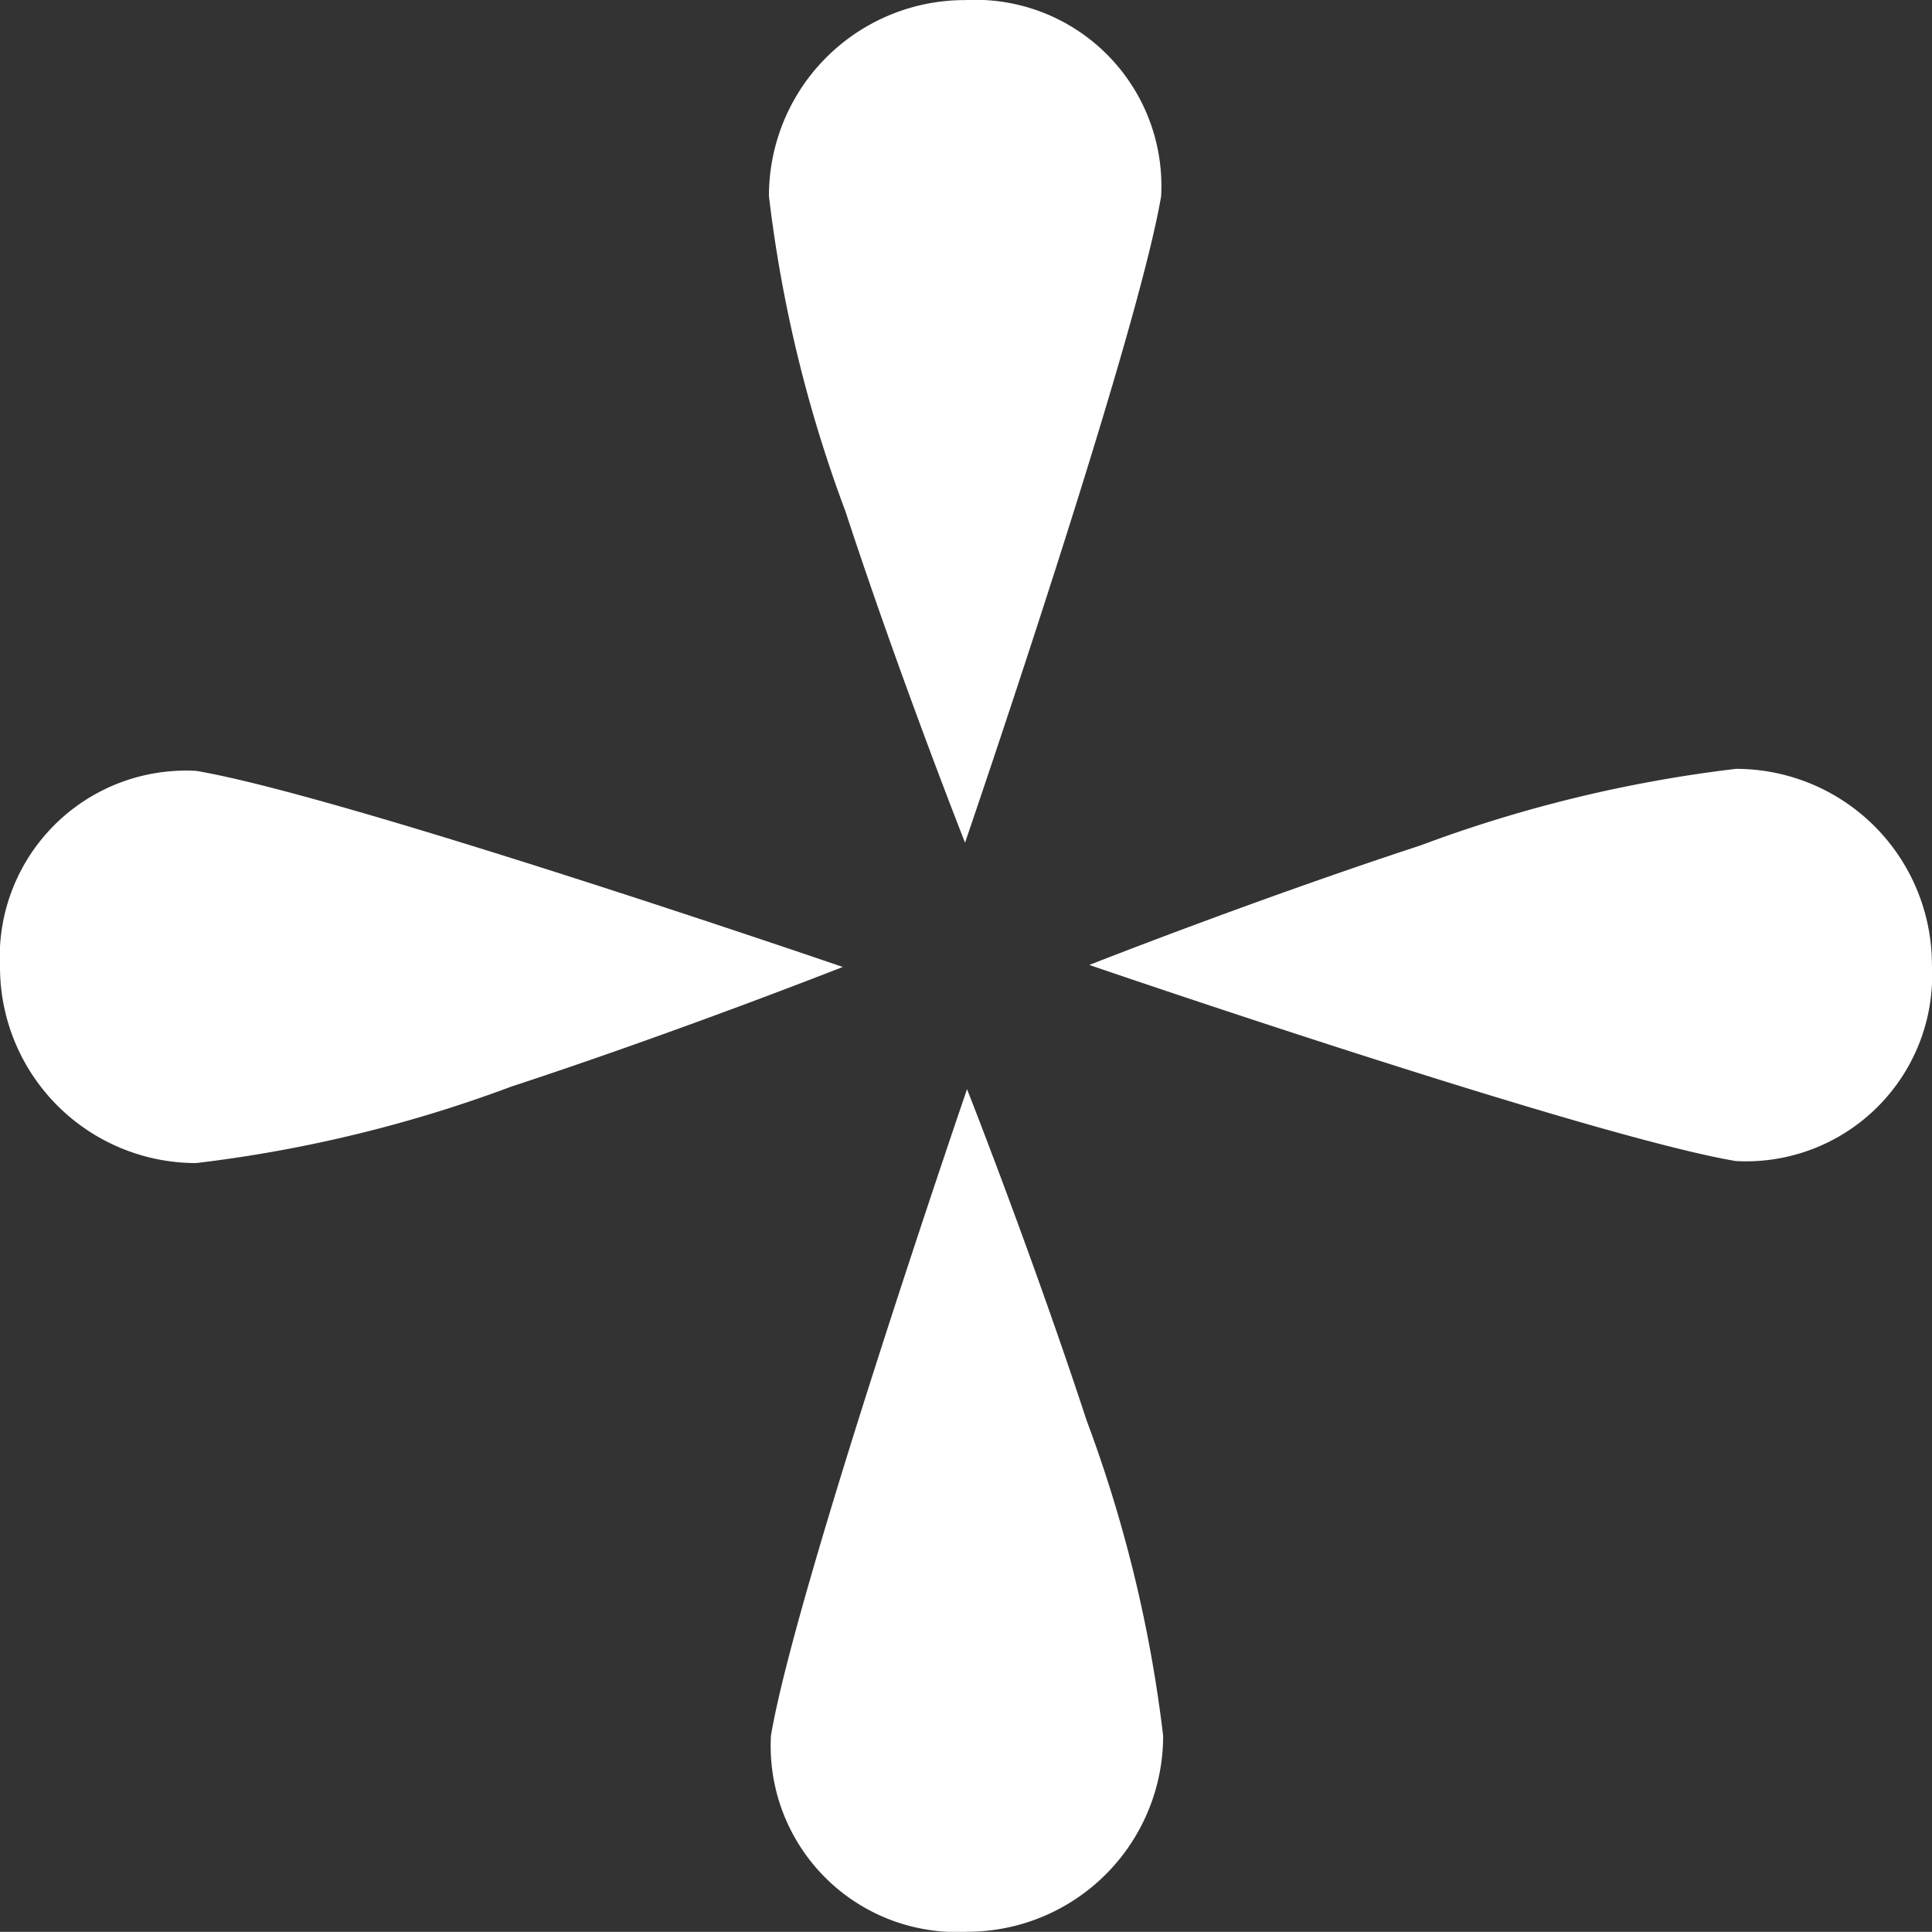<svg xmlns="http://www.w3.org/2000/svg" width="24" height="23.998" viewBox="0 0 24 23.998">
  <rect x="0" y="0" width="24" height="23.998" fill="#333333" stroke="none"/>
  <g id="Groupe_4733" data-name="Groupe 4733" transform="translate(-628 -647.37)">
    <path id="Tracé_207" data-name="Tracé 207" d="M133.265,164.207a16.751,16.751,0,0,0,.95,3.915c.683,2.083,1.486,4.117,1.486,4.117s2.126-6.2,2.436-8.031a2.313,2.313,0,0,0-2.436-2.436A2.433,2.433,0,0,0,133.265,164.207Z" transform="translate(504.287 485.599)" fill="#fff"/>
    <path id="Tracé_208" data-name="Tracé 208" d="M138.162,177.838a16.845,16.845,0,0,0-.95-3.915c-.684-2.083-1.486-4.117-1.486-4.117s-2.128,6.2-2.436,8.031a2.312,2.312,0,0,0,2.436,2.436A2.434,2.434,0,0,0,138.162,177.838Z" transform="translate(504.287 491.094)" fill="#fff"/>
    <path id="Tracé_209" data-name="Tracé 209" d="M130.111,172.257a16.831,16.831,0,0,0,3.916-.95c2.083-.684,4.117-1.486,4.117-1.486s-6.2-2.128-8.033-2.436a2.314,2.314,0,0,0-2.436,2.436A2.436,2.436,0,0,0,130.111,172.257Z" transform="translate(500.325 489.561)" fill="#fff"/>
    <path id="Tracé_210" data-name="Tracé 210" d="M143.743,167.36a16.842,16.842,0,0,0-3.915.95c-2.085.684-4.117,1.486-4.117,1.486s6.2,2.127,8.031,2.436a2.313,2.313,0,0,0,2.436-2.436A2.434,2.434,0,0,0,143.743,167.36Z" transform="translate(505.821 489.561)" fill="#fff"/>
  </g>
</svg>

